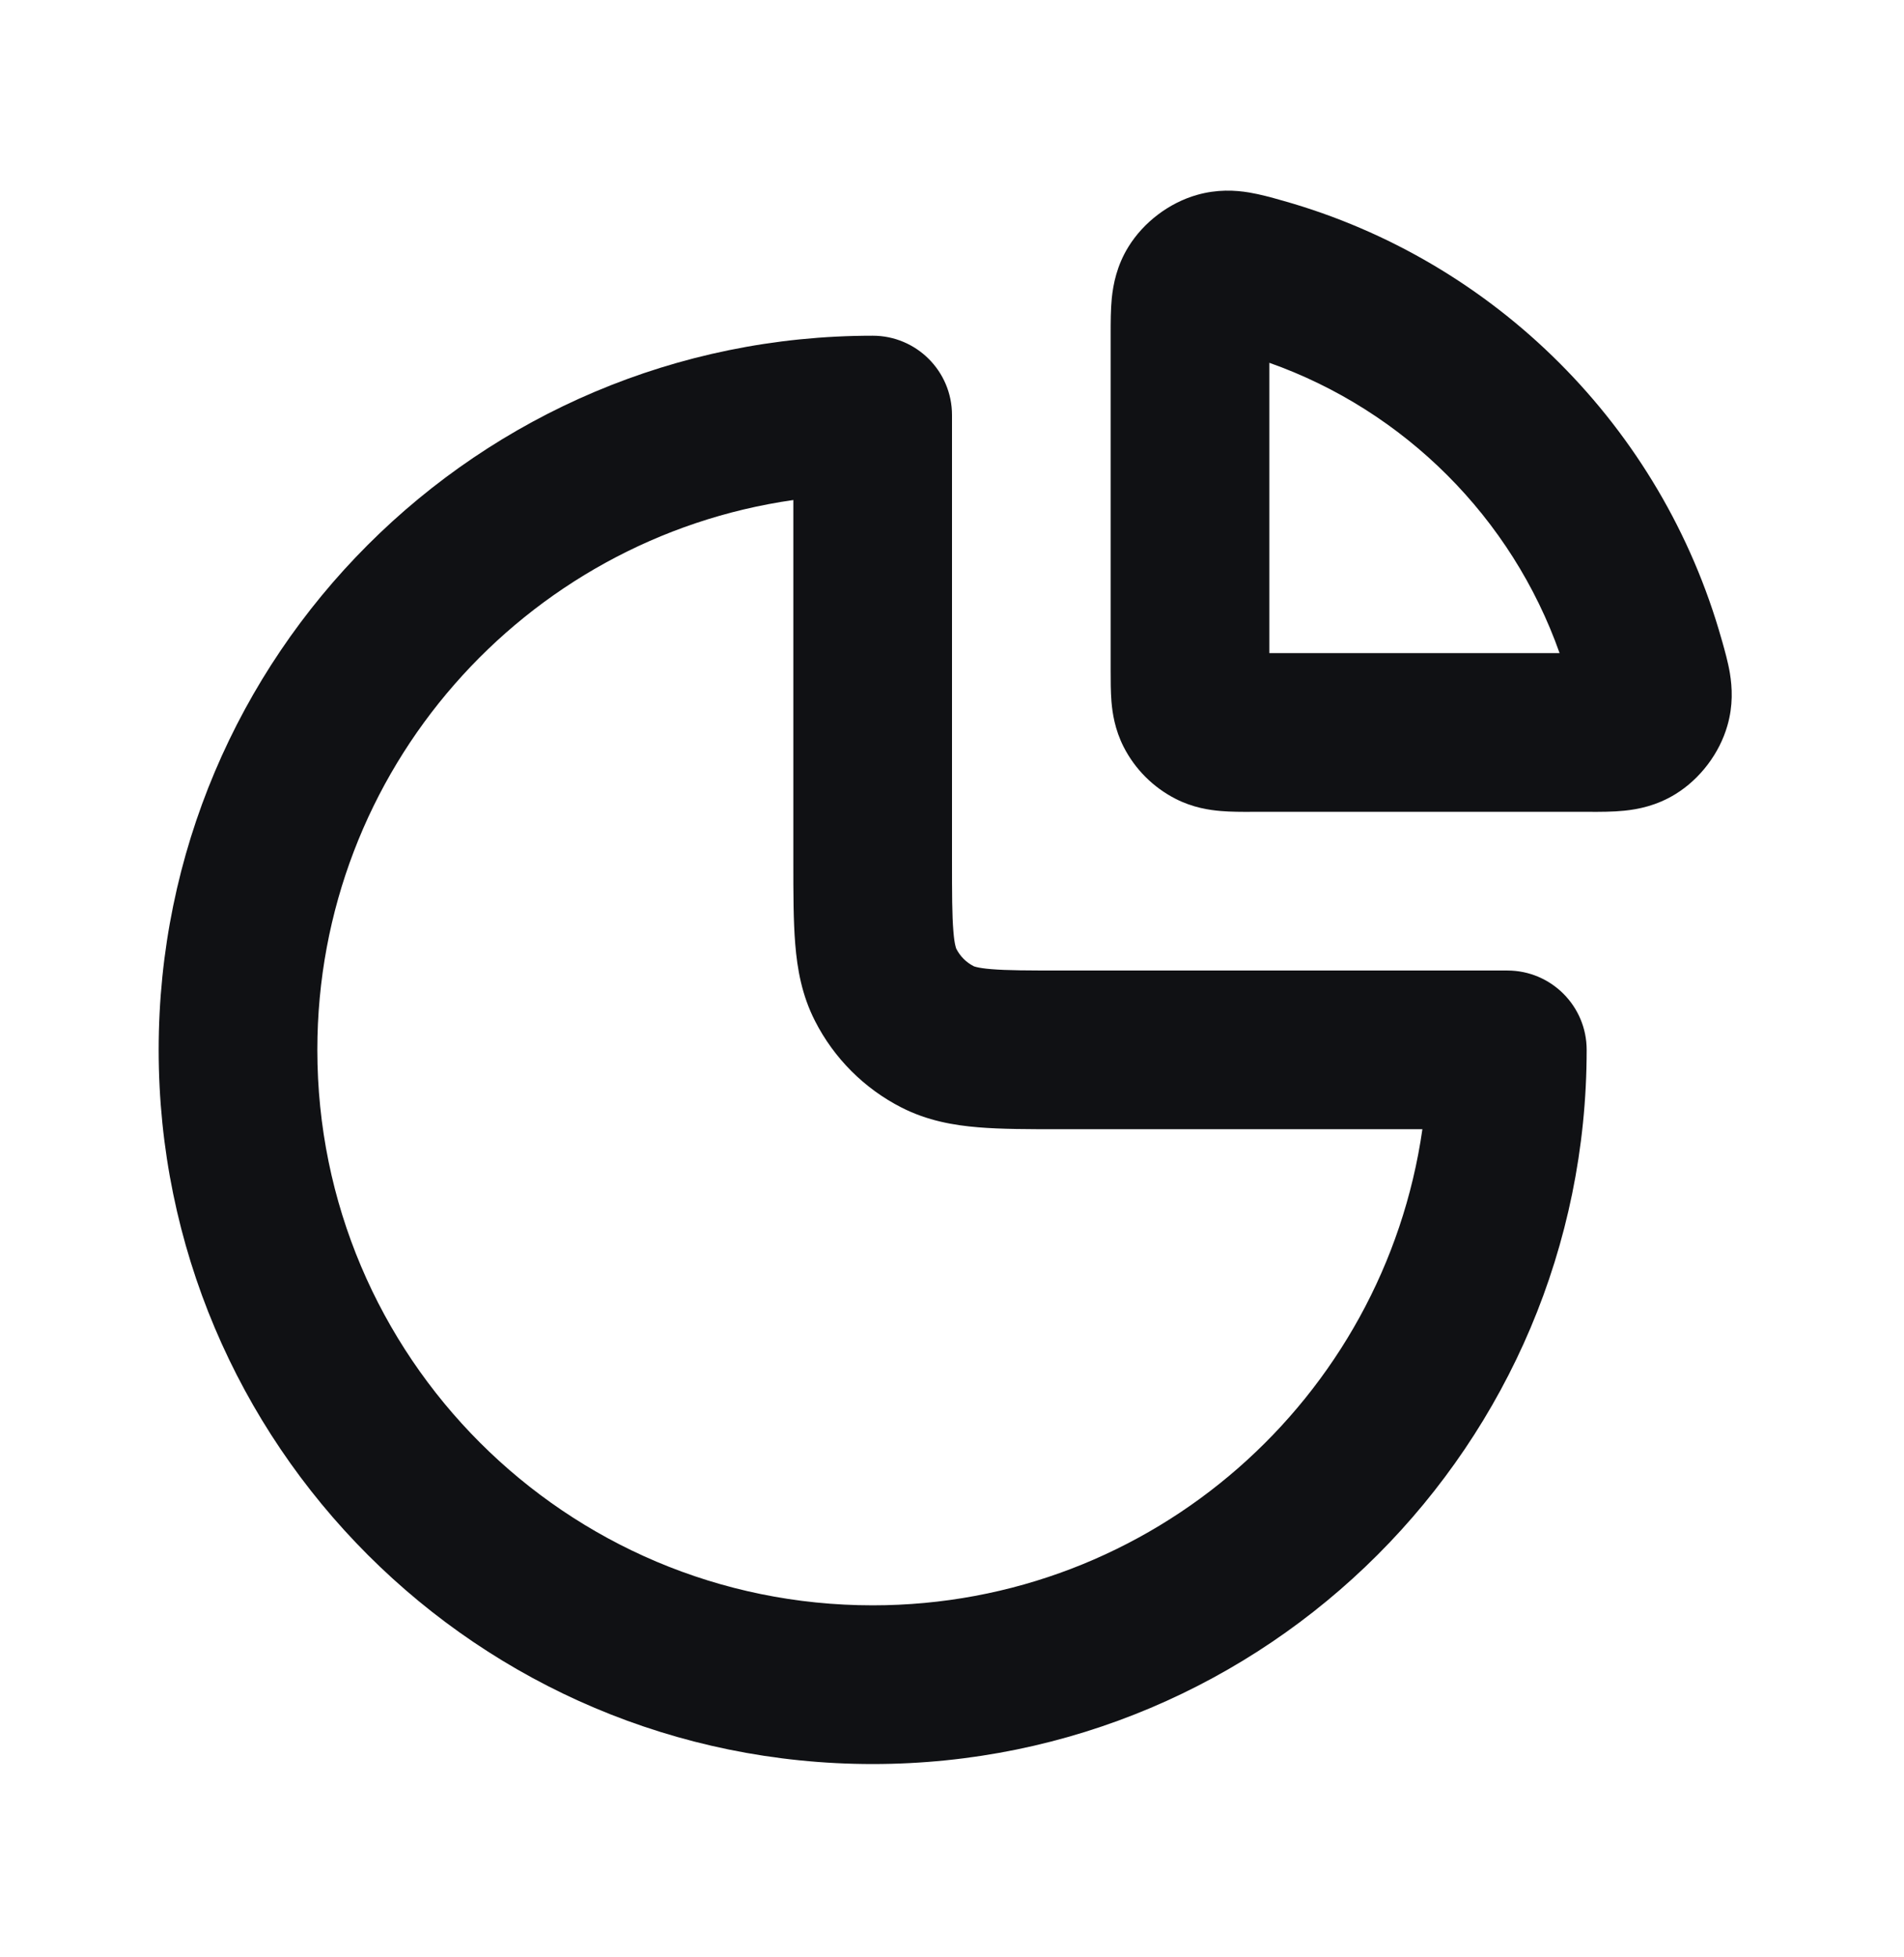 <svg xmlns="http://www.w3.org/2000/svg" fill="none" viewBox="0 0 36 37" height="37" width="36">
<path fill="#101114" d="M24.224 3.785C24.236 3.788 24.248 3.792 24.26 3.795C28.268 4.924 31.422 8.079 32.551 12.086C32.555 12.098 32.558 12.11 32.562 12.123C32.609 12.291 32.673 12.515 32.708 12.726C32.752 12.995 32.771 13.335 32.661 13.716C32.511 14.241 32.146 14.723 31.681 15.01C31.324 15.231 30.97 15.299 30.709 15.325C30.492 15.347 30.247 15.347 30.05 15.346C30.036 15.346 30.023 15.346 30.01 15.346H23.7C23.689 15.346 23.677 15.346 23.665 15.346C23.487 15.347 23.273 15.347 23.085 15.331C22.867 15.313 22.555 15.268 22.229 15.101C21.805 14.885 21.461 14.541 21.245 14.118C21.079 13.791 21.033 13.479 21.015 13.261C21 13.073 21 12.86 21 12.681C21 12.669 21 12.658 21 12.646V6.337C21 6.323 21 6.31 21 6.297C21 6.099 21 5.855 21.021 5.638C21.048 5.376 21.115 5.022 21.336 4.665C21.623 4.2 22.105 3.835 22.63 3.685C23.012 3.576 23.352 3.594 23.62 3.639C23.831 3.674 24.056 3.737 24.224 3.785ZM24 6.858V12.346H29.488C28.585 9.79 26.556 7.762 24 6.858ZM15 9.452C9.912 10.18 6 14.556 6 19.846C6 25.645 10.701 30.346 16.5 30.346C21.79 30.346 26.166 26.434 26.894 21.346L20.046 21.346C19.462 21.346 18.937 21.346 18.5 21.31C18.032 21.272 17.535 21.185 17.047 20.937C16.342 20.578 15.768 20.004 15.409 19.298C15.16 18.811 15.074 18.314 15.036 17.846C15 17.409 15 16.884 15 16.3L15 9.452ZM3 19.846C3 12.39 9.044 6.346 16.5 6.346C17.328 6.346 18 7.017 18 7.846V16.246C18 16.901 18.001 17.302 18.026 17.601C18.037 17.741 18.051 17.826 18.064 17.877C18.069 17.901 18.074 17.916 18.077 17.925C18.08 17.932 18.081 17.936 18.082 17.936C18.154 18.077 18.268 18.192 18.41 18.264C18.41 18.264 18.413 18.266 18.421 18.269C18.429 18.272 18.444 18.276 18.469 18.282C18.52 18.294 18.605 18.309 18.744 18.32C19.044 18.345 19.445 18.346 20.1 18.346H28.5C29.328 18.346 30 19.017 30 19.846C30 27.302 23.956 33.346 16.5 33.346C9.044 33.346 3 27.302 3 19.846Z" clip-rule="evenodd" fill-rule="evenodd"></path>
</svg>
